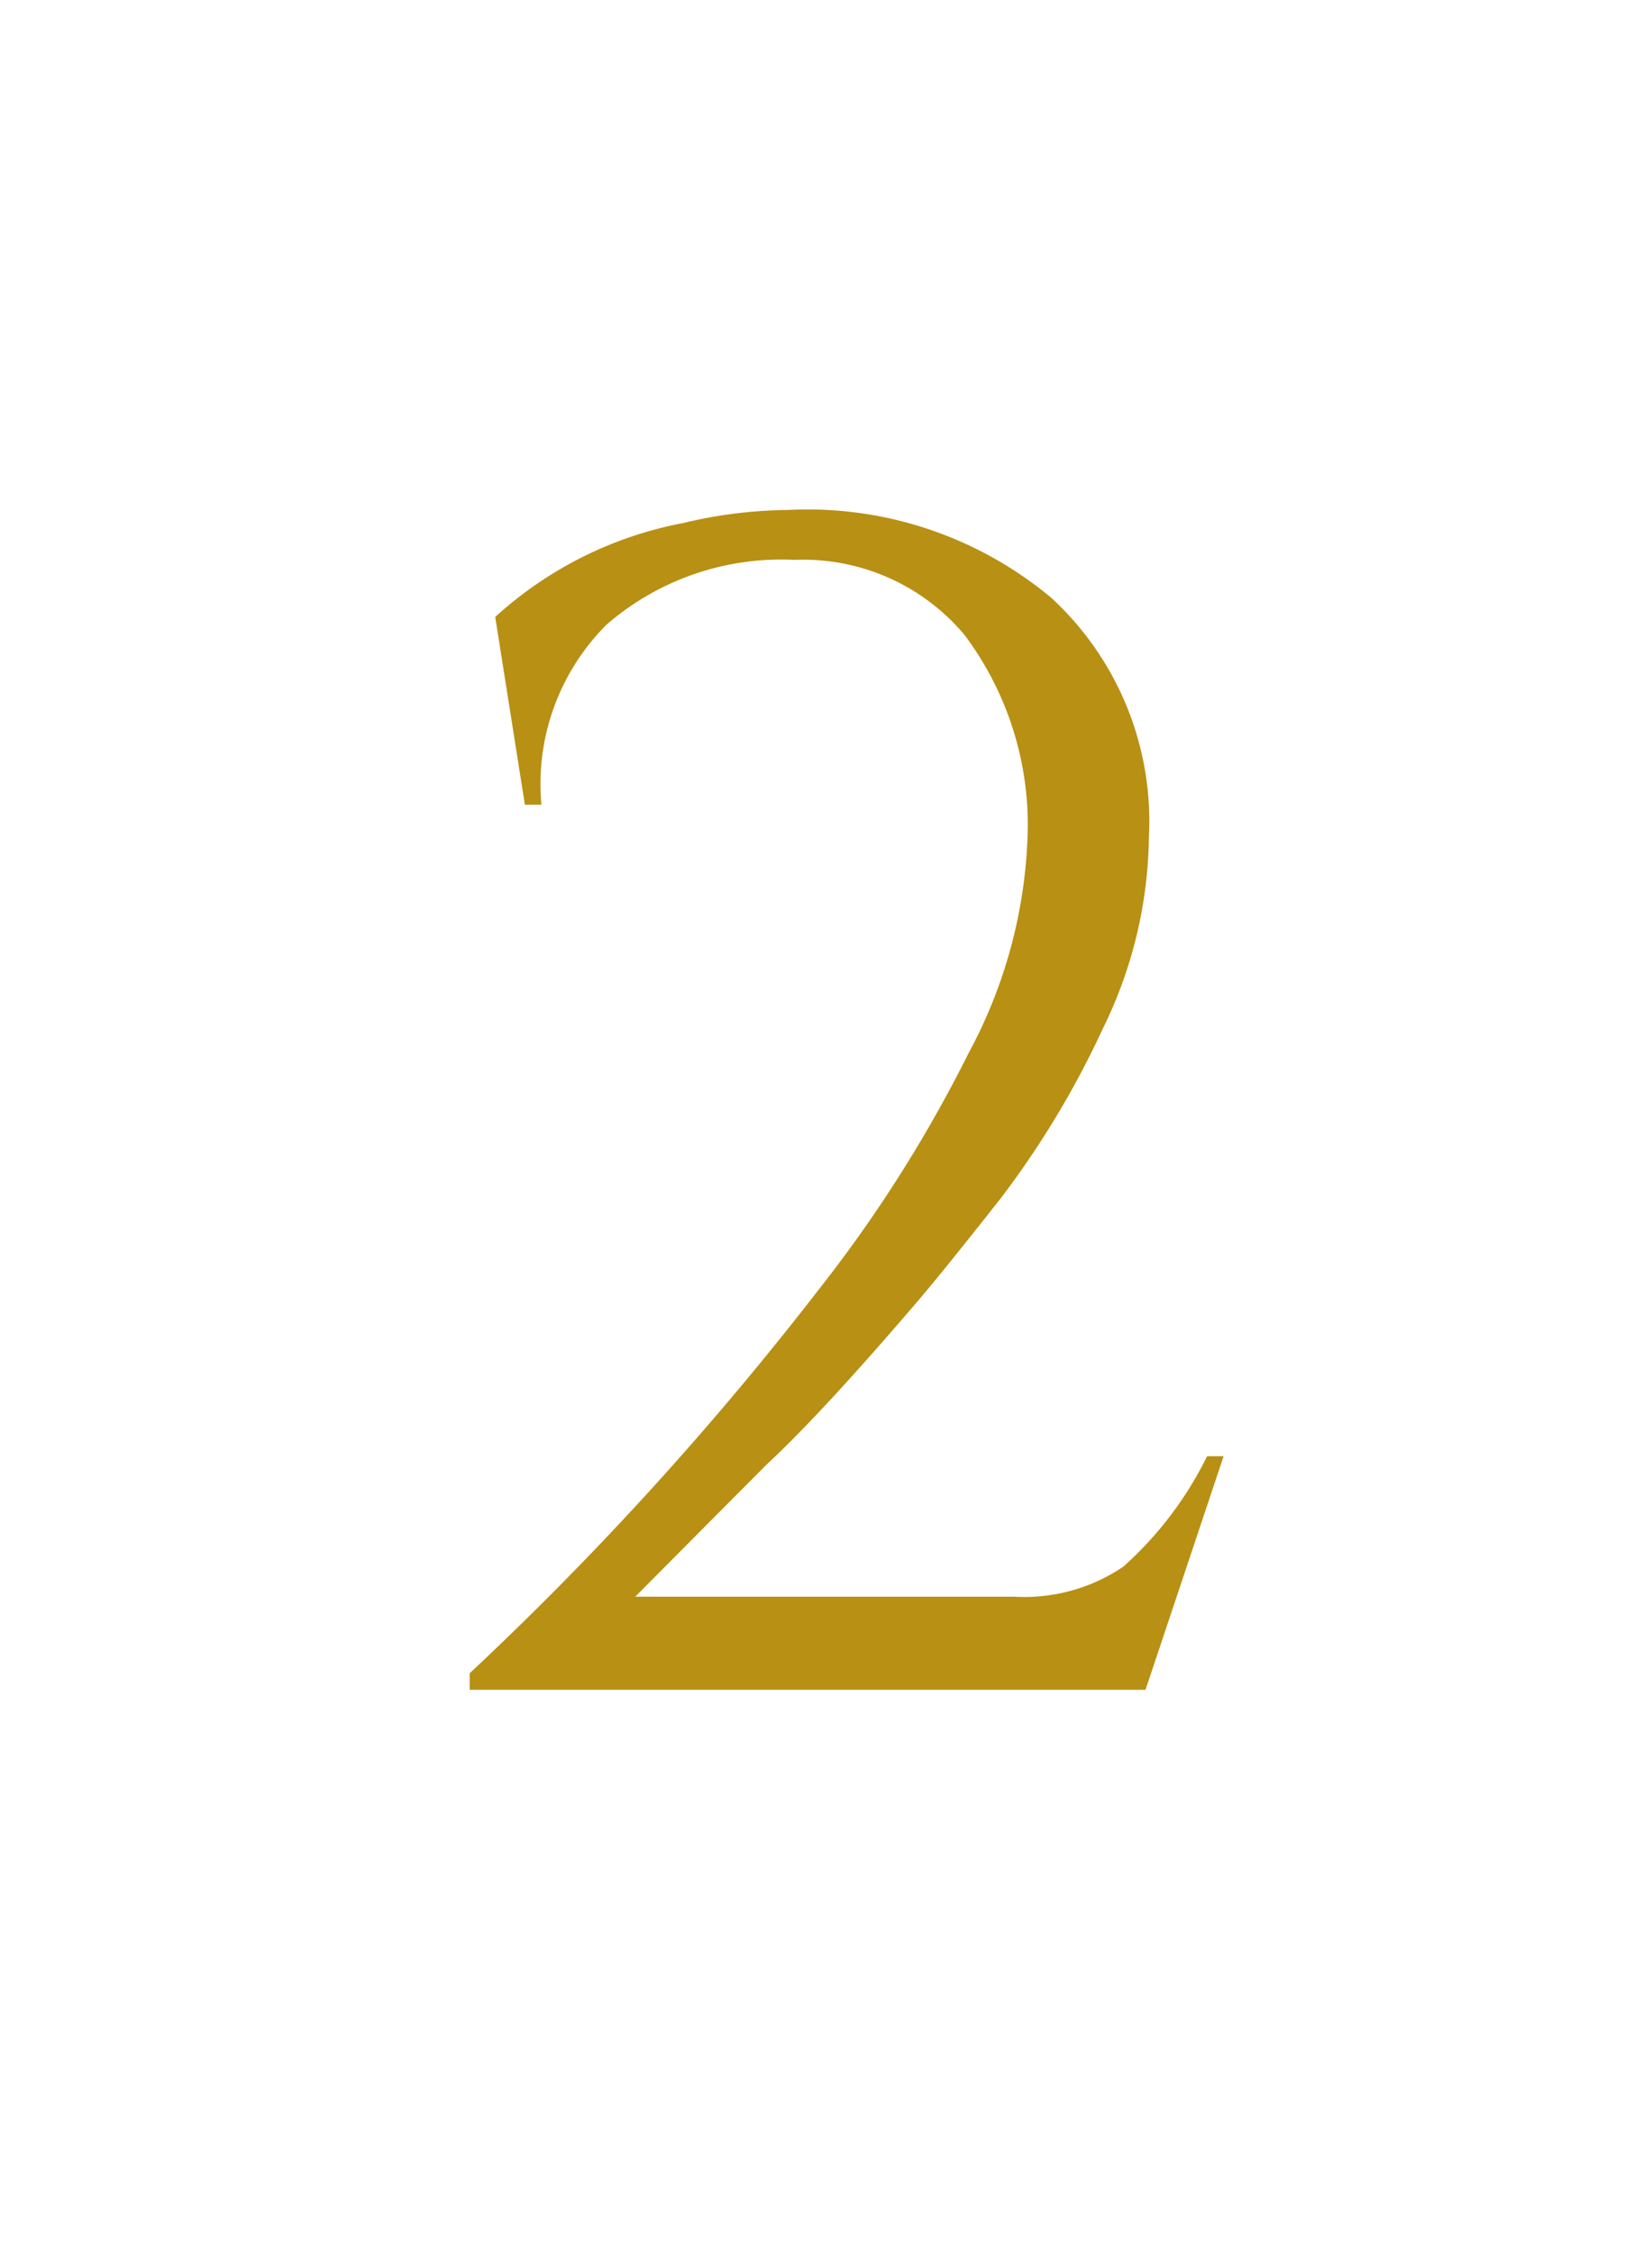 <svg xmlns="http://www.w3.org/2000/svg" viewBox="0 0 44 60"><defs><style>.cls-1{fill:#fff;}.cls-2{fill:#b89013;}</style></defs><title>no02</title><g id="レイヤー_2" data-name="レイヤー 2"><g id="contents"><rect class="cls-1" width="44" height="60"/><path class="cls-2" d="M21,13.58a10.12,10.12,0,0,1,7,2.34A8.09,8.09,0,0,1,30.6,22.3a11.85,11.85,0,0,1-1.23,5.1,24.29,24.29,0,0,1-2.73,4.53C25.73,33.08,25,34,24.4,34.7s-1.26,1.46-2,2.27S21,38.46,20.42,39l-1.9,1.91-1.6,1.61H27a4.7,4.7,0,0,0,2.92-.8,9.66,9.66,0,0,0,2.23-2.94h.44L30.51,45h-18v-.44a86.34,86.34,0,0,0,9.29-10.21,36.53,36.53,0,0,0,4-6.31,13.06,13.06,0,0,0,1.56-5.57,8.44,8.44,0,0,0-1.67-5.56,5.6,5.6,0,0,0-4.53-2,7.1,7.1,0,0,0-5,1.72,6,6,0,0,0-1.74,4.8l-.44,0-.79-5a10.26,10.26,0,0,1,5-2.5A12.45,12.45,0,0,1,21,13.58Z"/></g></g></svg>
